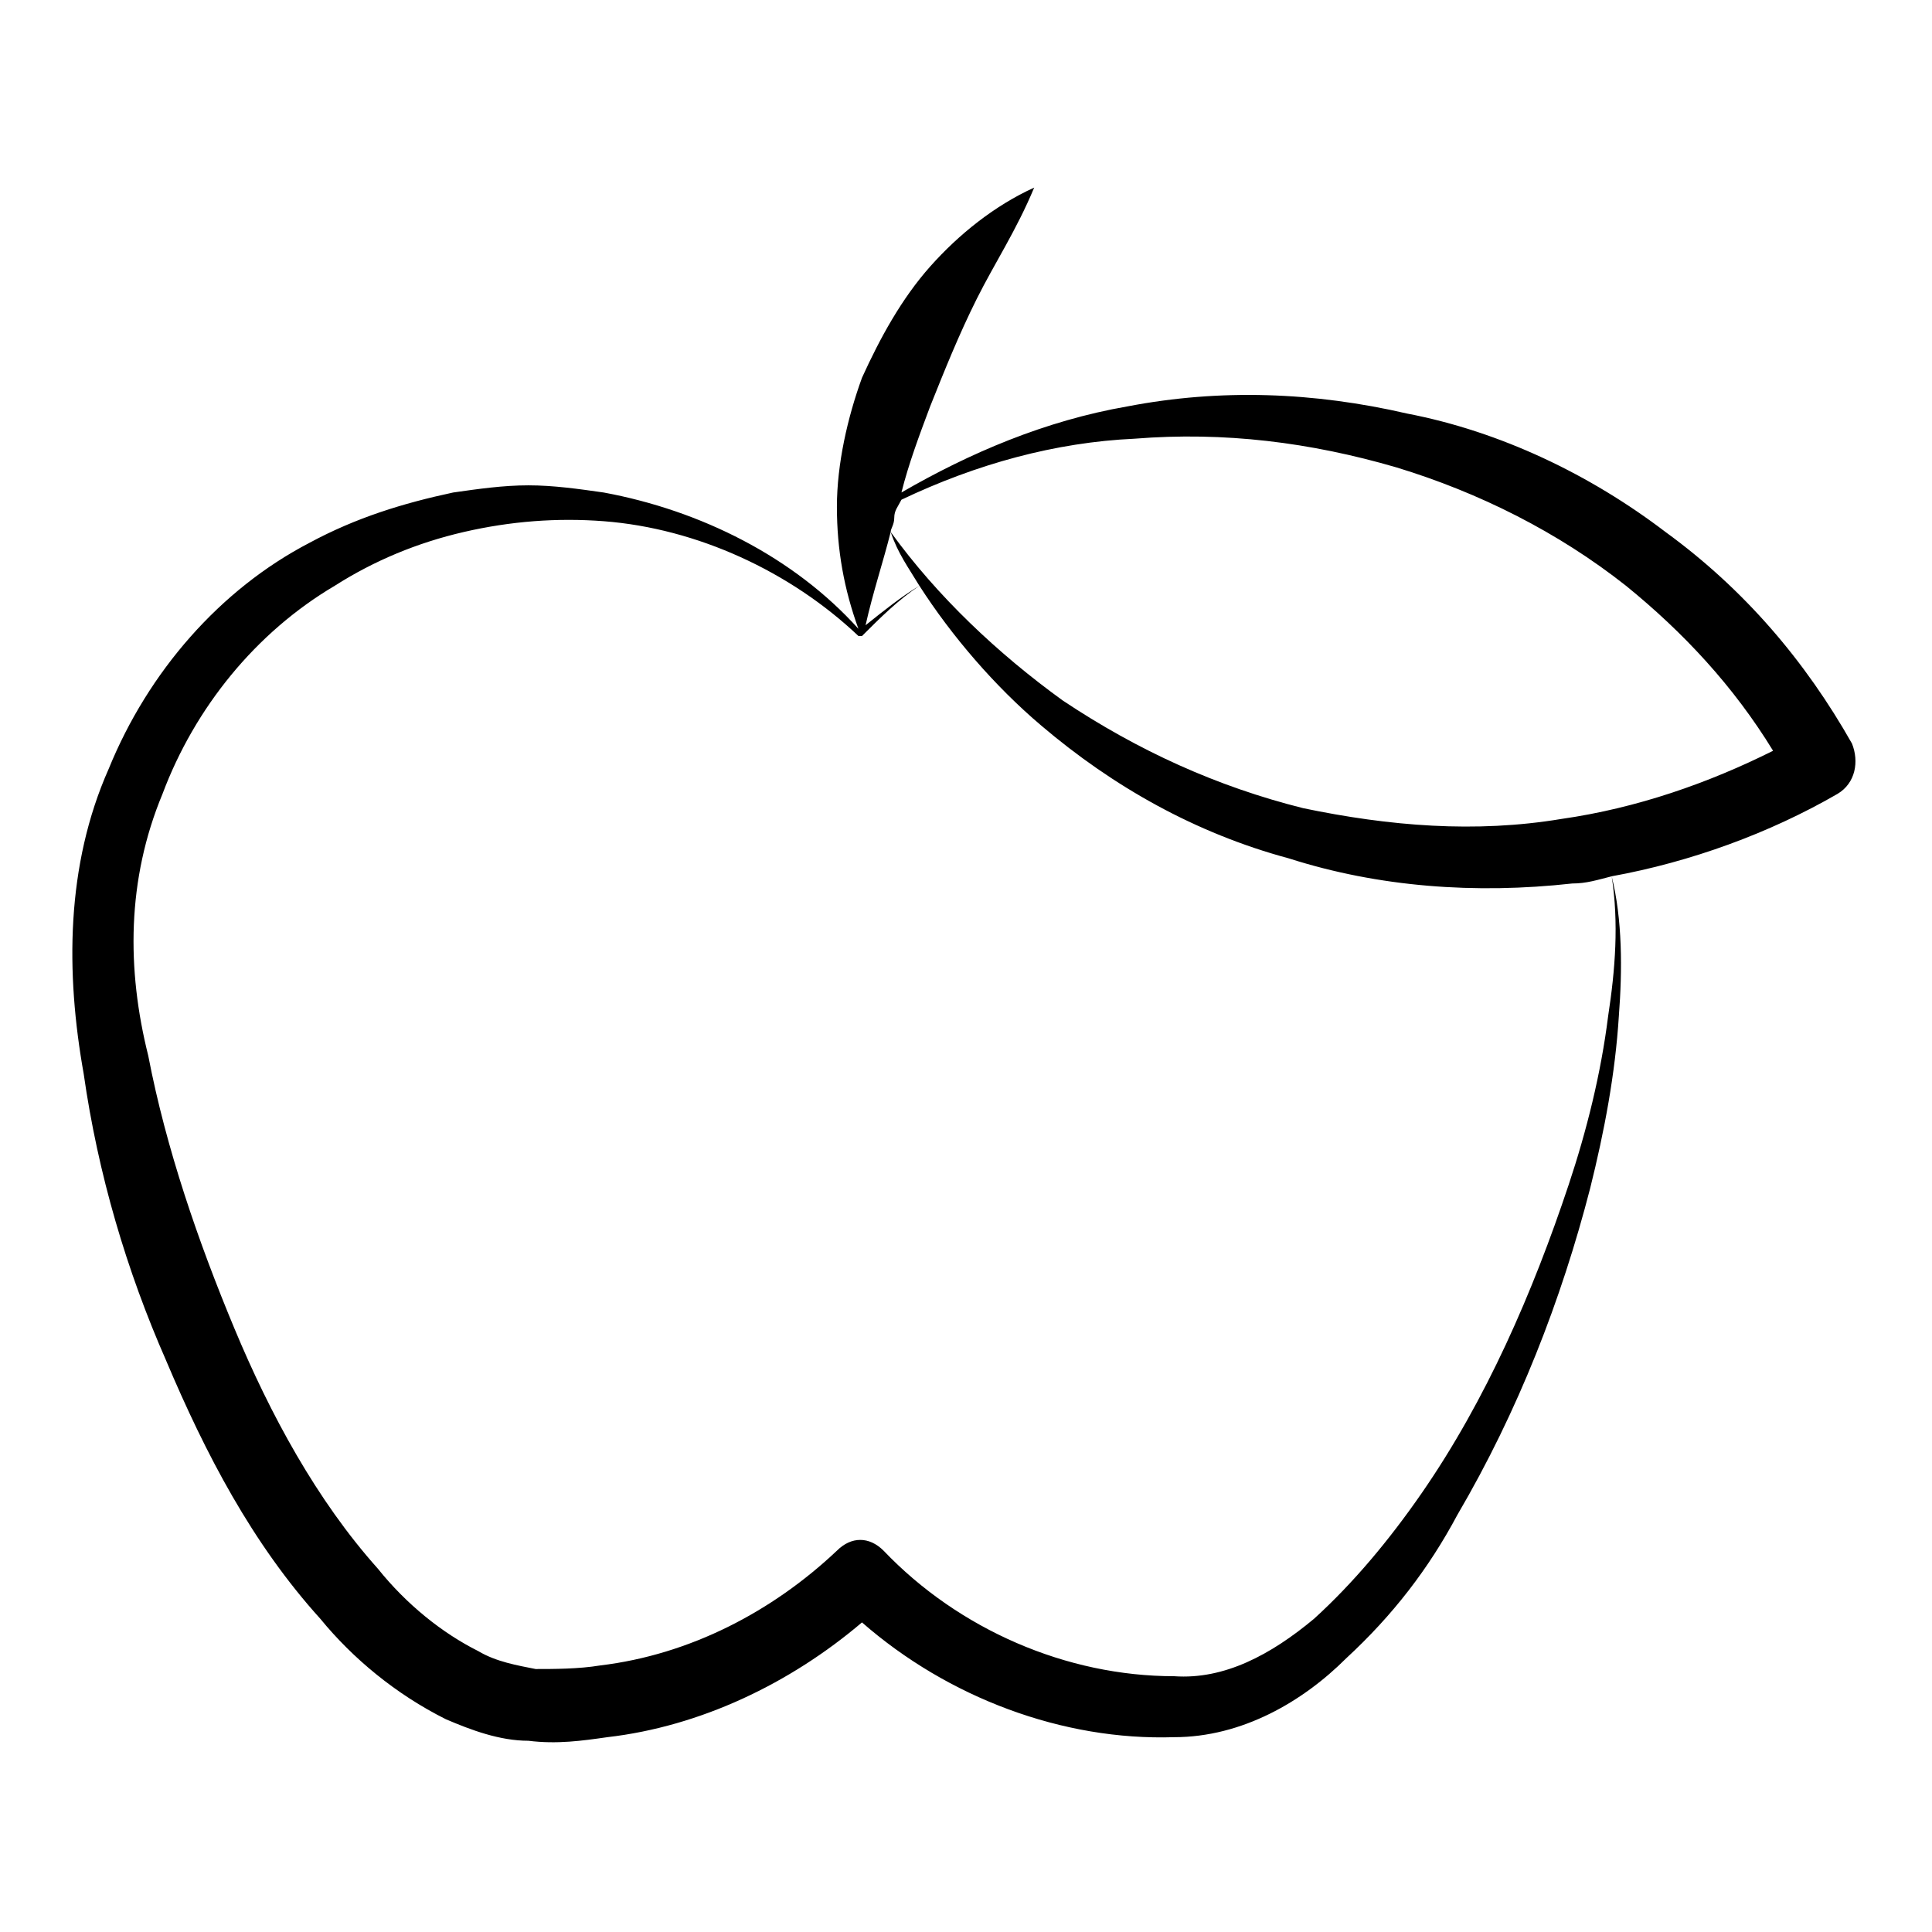 <?xml version="1.0" encoding="UTF-8"?>
<!-- Uploaded to: SVG Repo, www.svgrepo.com, Generator: SVG Repo Mixer Tools -->
<svg fill="#000000" width="800px" height="800px" version="1.1" viewBox="144 144 512 512" xmlns="http://www.w3.org/2000/svg">
 <path d="m188.02 504.56c10.457 24.715 22.812 48.48 40.875 68.441 8.555 10.457 19.961 19.961 33.27 26.617 6.652 2.852 14.258 5.703 21.863 5.703 7.606 0.949 14.258 0 20.914-0.949 24.715-2.852 48.48-14.258 67.492-30.418 22.812 19.961 53.234 31.371 82.699 30.418 18.062 0 34.223-9.504 45.629-20.914 12.359-11.406 21.863-23.766 29.469-38.023 16.16-27.566 27.566-57.035 35.172-86.504 3.801-15.211 6.652-30.418 7.606-45.629 0.949-12.359 0.949-25.664-1.902-37.074 20.914-3.801 41.824-11.406 59.887-21.863 4.754-2.852 5.703-8.555 3.801-13.309-12.359-21.859-28.52-40.871-49.43-56.082-19.961-15.211-43.727-26.617-68.441-31.371-24.715-5.703-49.43-6.652-74.145-1.902-21.863 3.801-41.824 12.359-59.887 22.812 1.902-7.606 4.754-15.211 7.606-22.812 3.801-9.504 7.606-19.012 12.359-28.516 4.754-9.504 10.457-18.062 15.211-29.469-10.457 4.754-19.961 12.359-27.566 20.914-7.606 8.555-13.309 19.012-18.062 29.469-3.801 10.457-6.652 22.812-6.652 34.223 0 11.406 1.902 21.863 5.703 32.32-17.109-19.012-41.824-31.371-67.492-36.121-6.652-0.949-13.309-1.902-19.961-1.902s-13.309 0.949-19.961 1.902c-13.309 2.852-25.664 6.652-38.023 13.309-23.766 12.359-42.777 34.223-53.234 59.887-11.406 25.664-11.406 54.184-6.652 80.801 3.793 26.613 11.398 52.277 21.855 76.043zm256.66-244.3c23.766-1.902 46.578 0.949 69.395 7.606 21.863 6.652 42.777 17.109 60.836 31.371 15.211 12.359 28.516 26.617 38.973 43.727-17.109 8.555-36.121 15.211-56.086 18.062-22.812 3.801-45.629 1.902-68.441-2.852-22.812-5.703-43.727-15.211-63.688-28.516-17.109-12.359-33.27-27.566-45.629-44.676 0-0.949 0.949-1.902 0.949-3.801 0-1.902 0.949-2.852 1.902-4.754 19.965-9.512 40.875-15.215 61.789-16.168zm-57.035 38.977c-4.754 2.852-9.504 6.652-14.258 10.457 1.902-8.555 4.754-17.109 6.652-24.715 1.902 5.699 4.754 9.504 7.606 14.258zm-200.57 55.133c8.555-22.812 24.715-42.777 45.629-55.133 10.457-6.652 21.863-11.406 34.223-14.258 12.359-2.852 24.715-3.801 37.074-2.852 24.715 1.902 49.43 13.309 67.492 30.418h0.949c4.754-4.754 9.504-9.504 15.211-13.309 8.555 13.309 19.961 26.617 32.32 37.074 19.012 16.16 40.875 28.516 65.59 35.172 23.766 7.606 49.43 9.504 75.098 6.652 3.801 0 6.652-0.949 10.457-1.902 1.902 12.359 0.949 24.715-0.949 37.074-1.902 15.211-5.703 30.418-10.457 44.676-9.504 28.516-21.863 57.035-38.973 81.75-8.555 12.359-18.062 23.766-28.516 33.27-11.406 9.504-23.766 16.16-37.074 15.211-28.516 0-57.035-12.359-76.996-33.27-3.801-3.801-8.555-3.801-12.359 0-17.109 16.16-38.973 27.566-62.738 30.418-5.703 0.949-12.359 0.949-17.109 0.949-4.754-0.949-10.457-1.902-15.211-4.754-9.504-4.754-19.012-12.359-26.617-21.863-16.16-18.062-28.516-40.875-38.023-63.688-9.504-22.812-18.062-47.527-22.812-72.246-5.711-22.812-5.711-46.578 3.793-69.391z"/>
</svg>